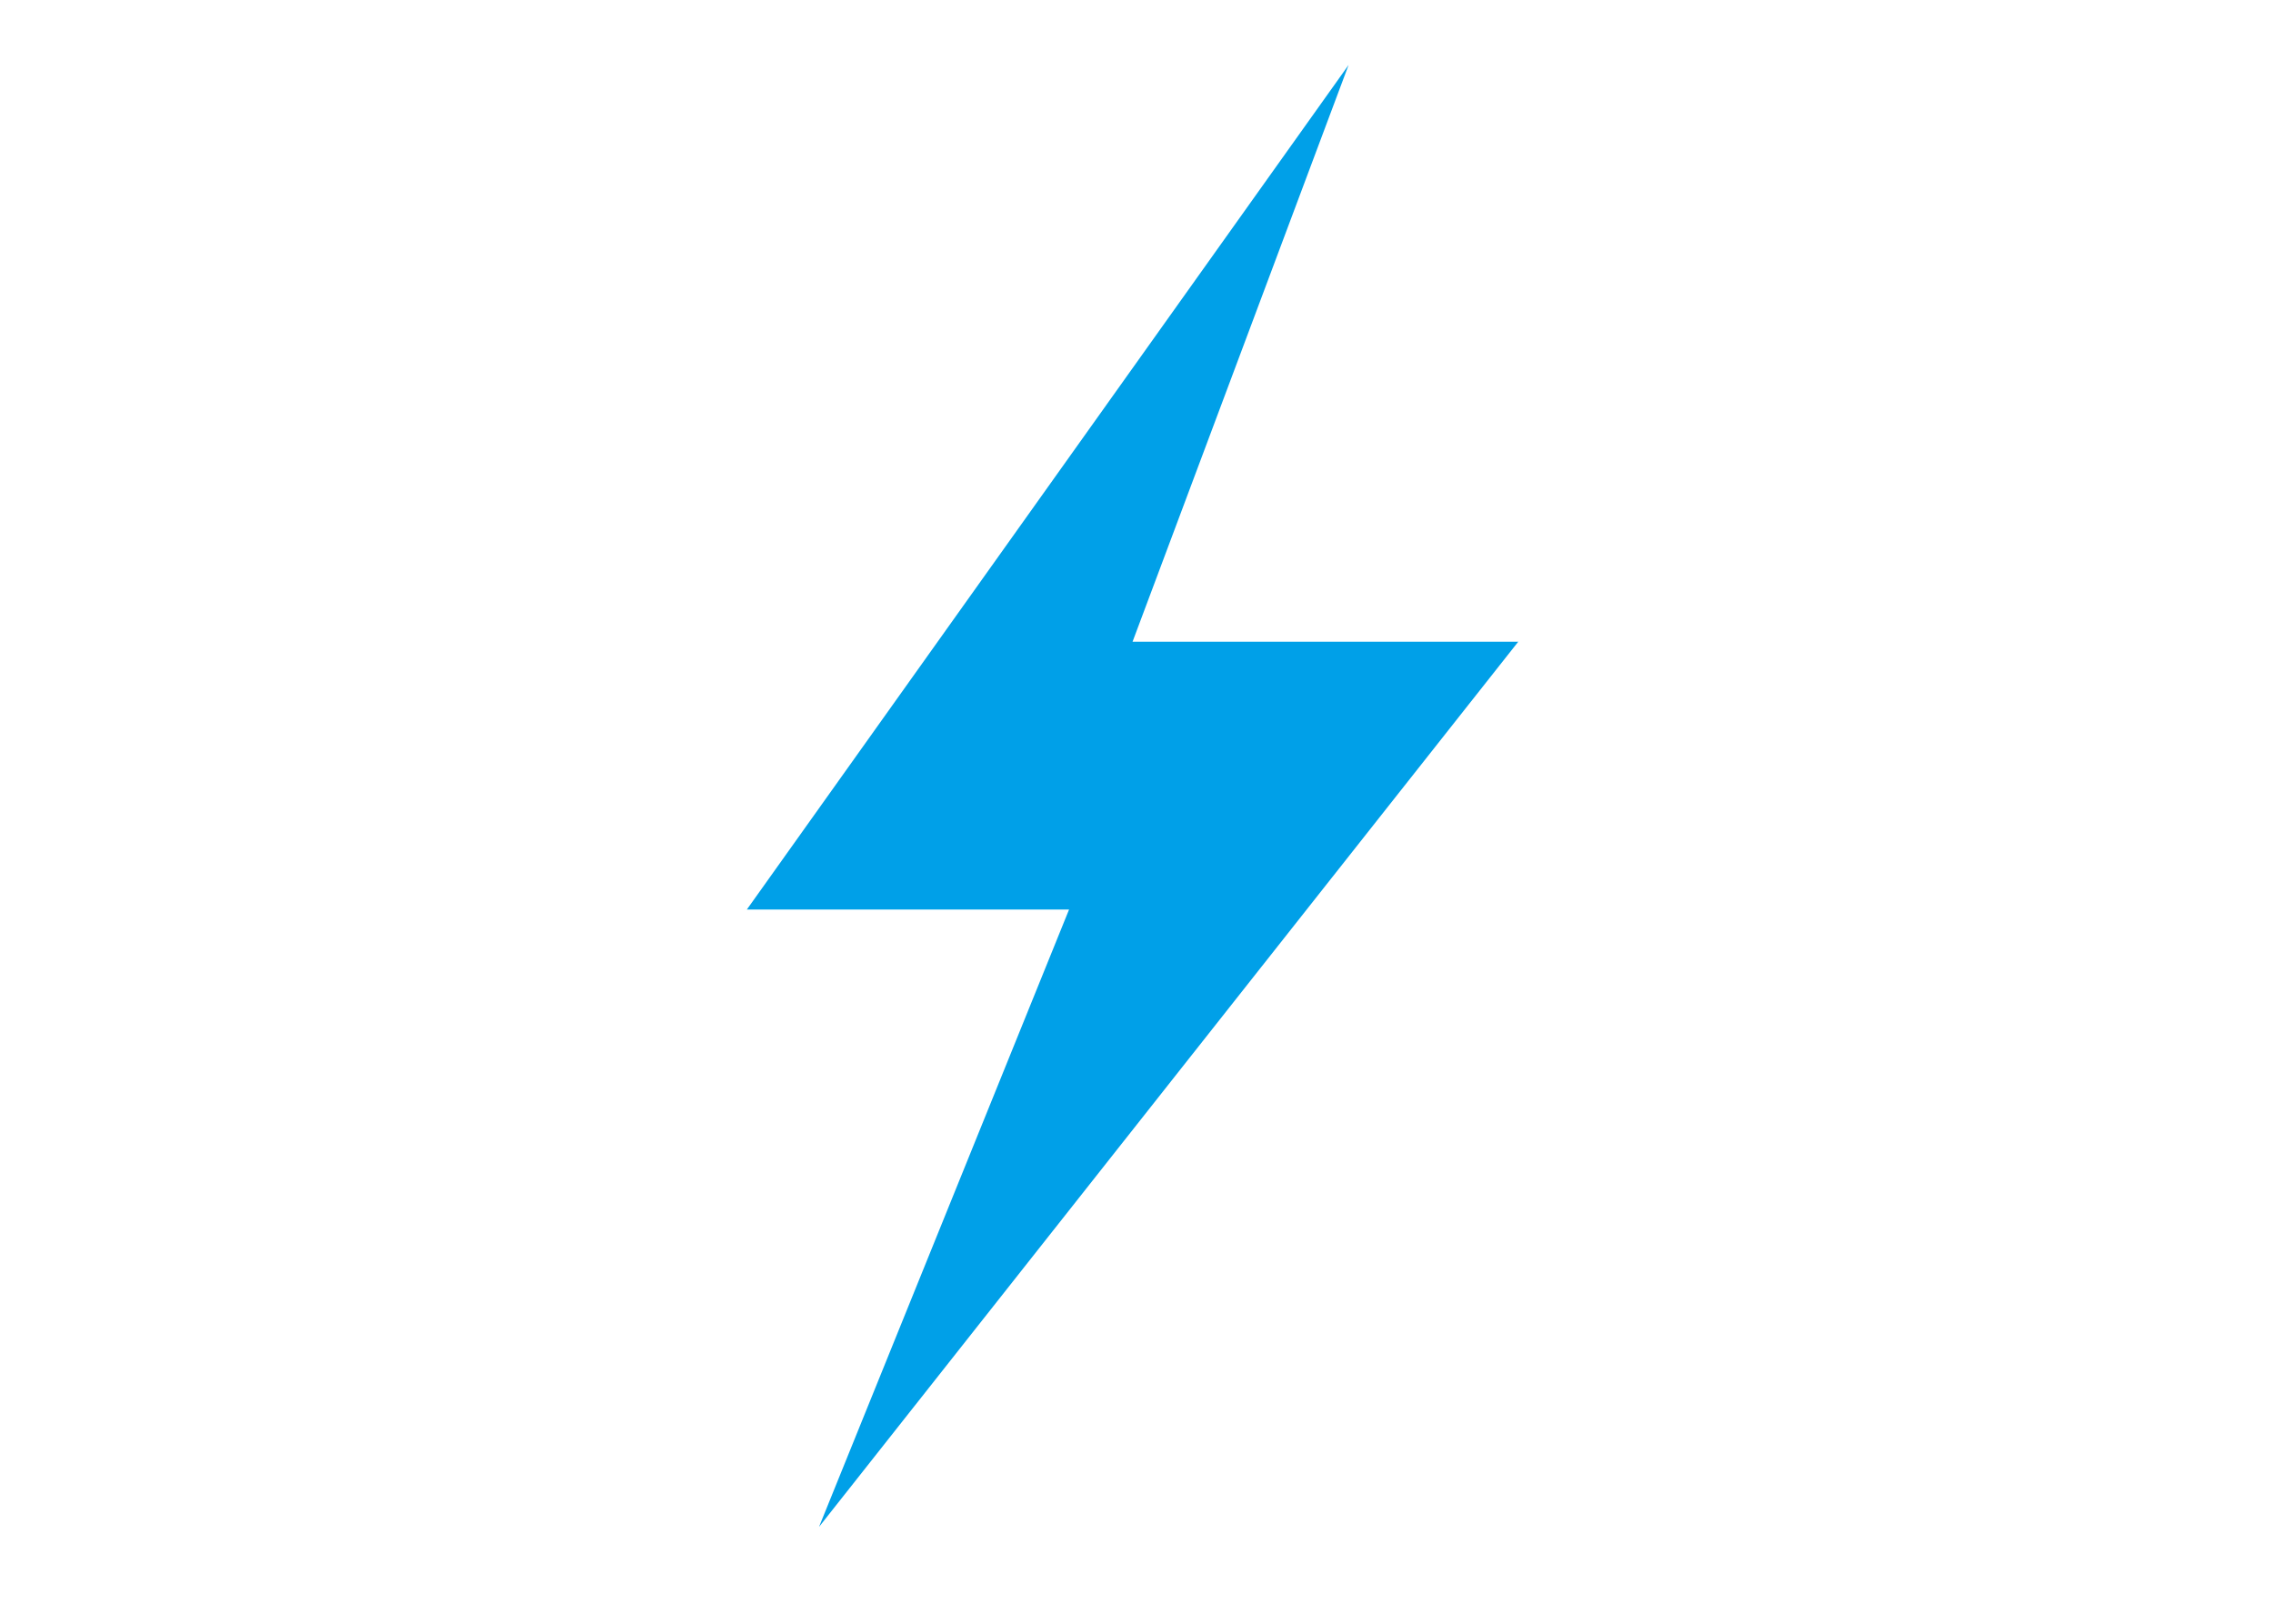 <svg xmlns="http://www.w3.org/2000/svg" width="140" height="100"><path d="M0 0h140v100H0z" fill="rgba(255,255,255,0)" opacity=".43"/><path d="M83.064 4L46 56.015h19.846l-15.4 38.02 43.067-54.514H69.757z" fill="#00a0e8"/></svg>